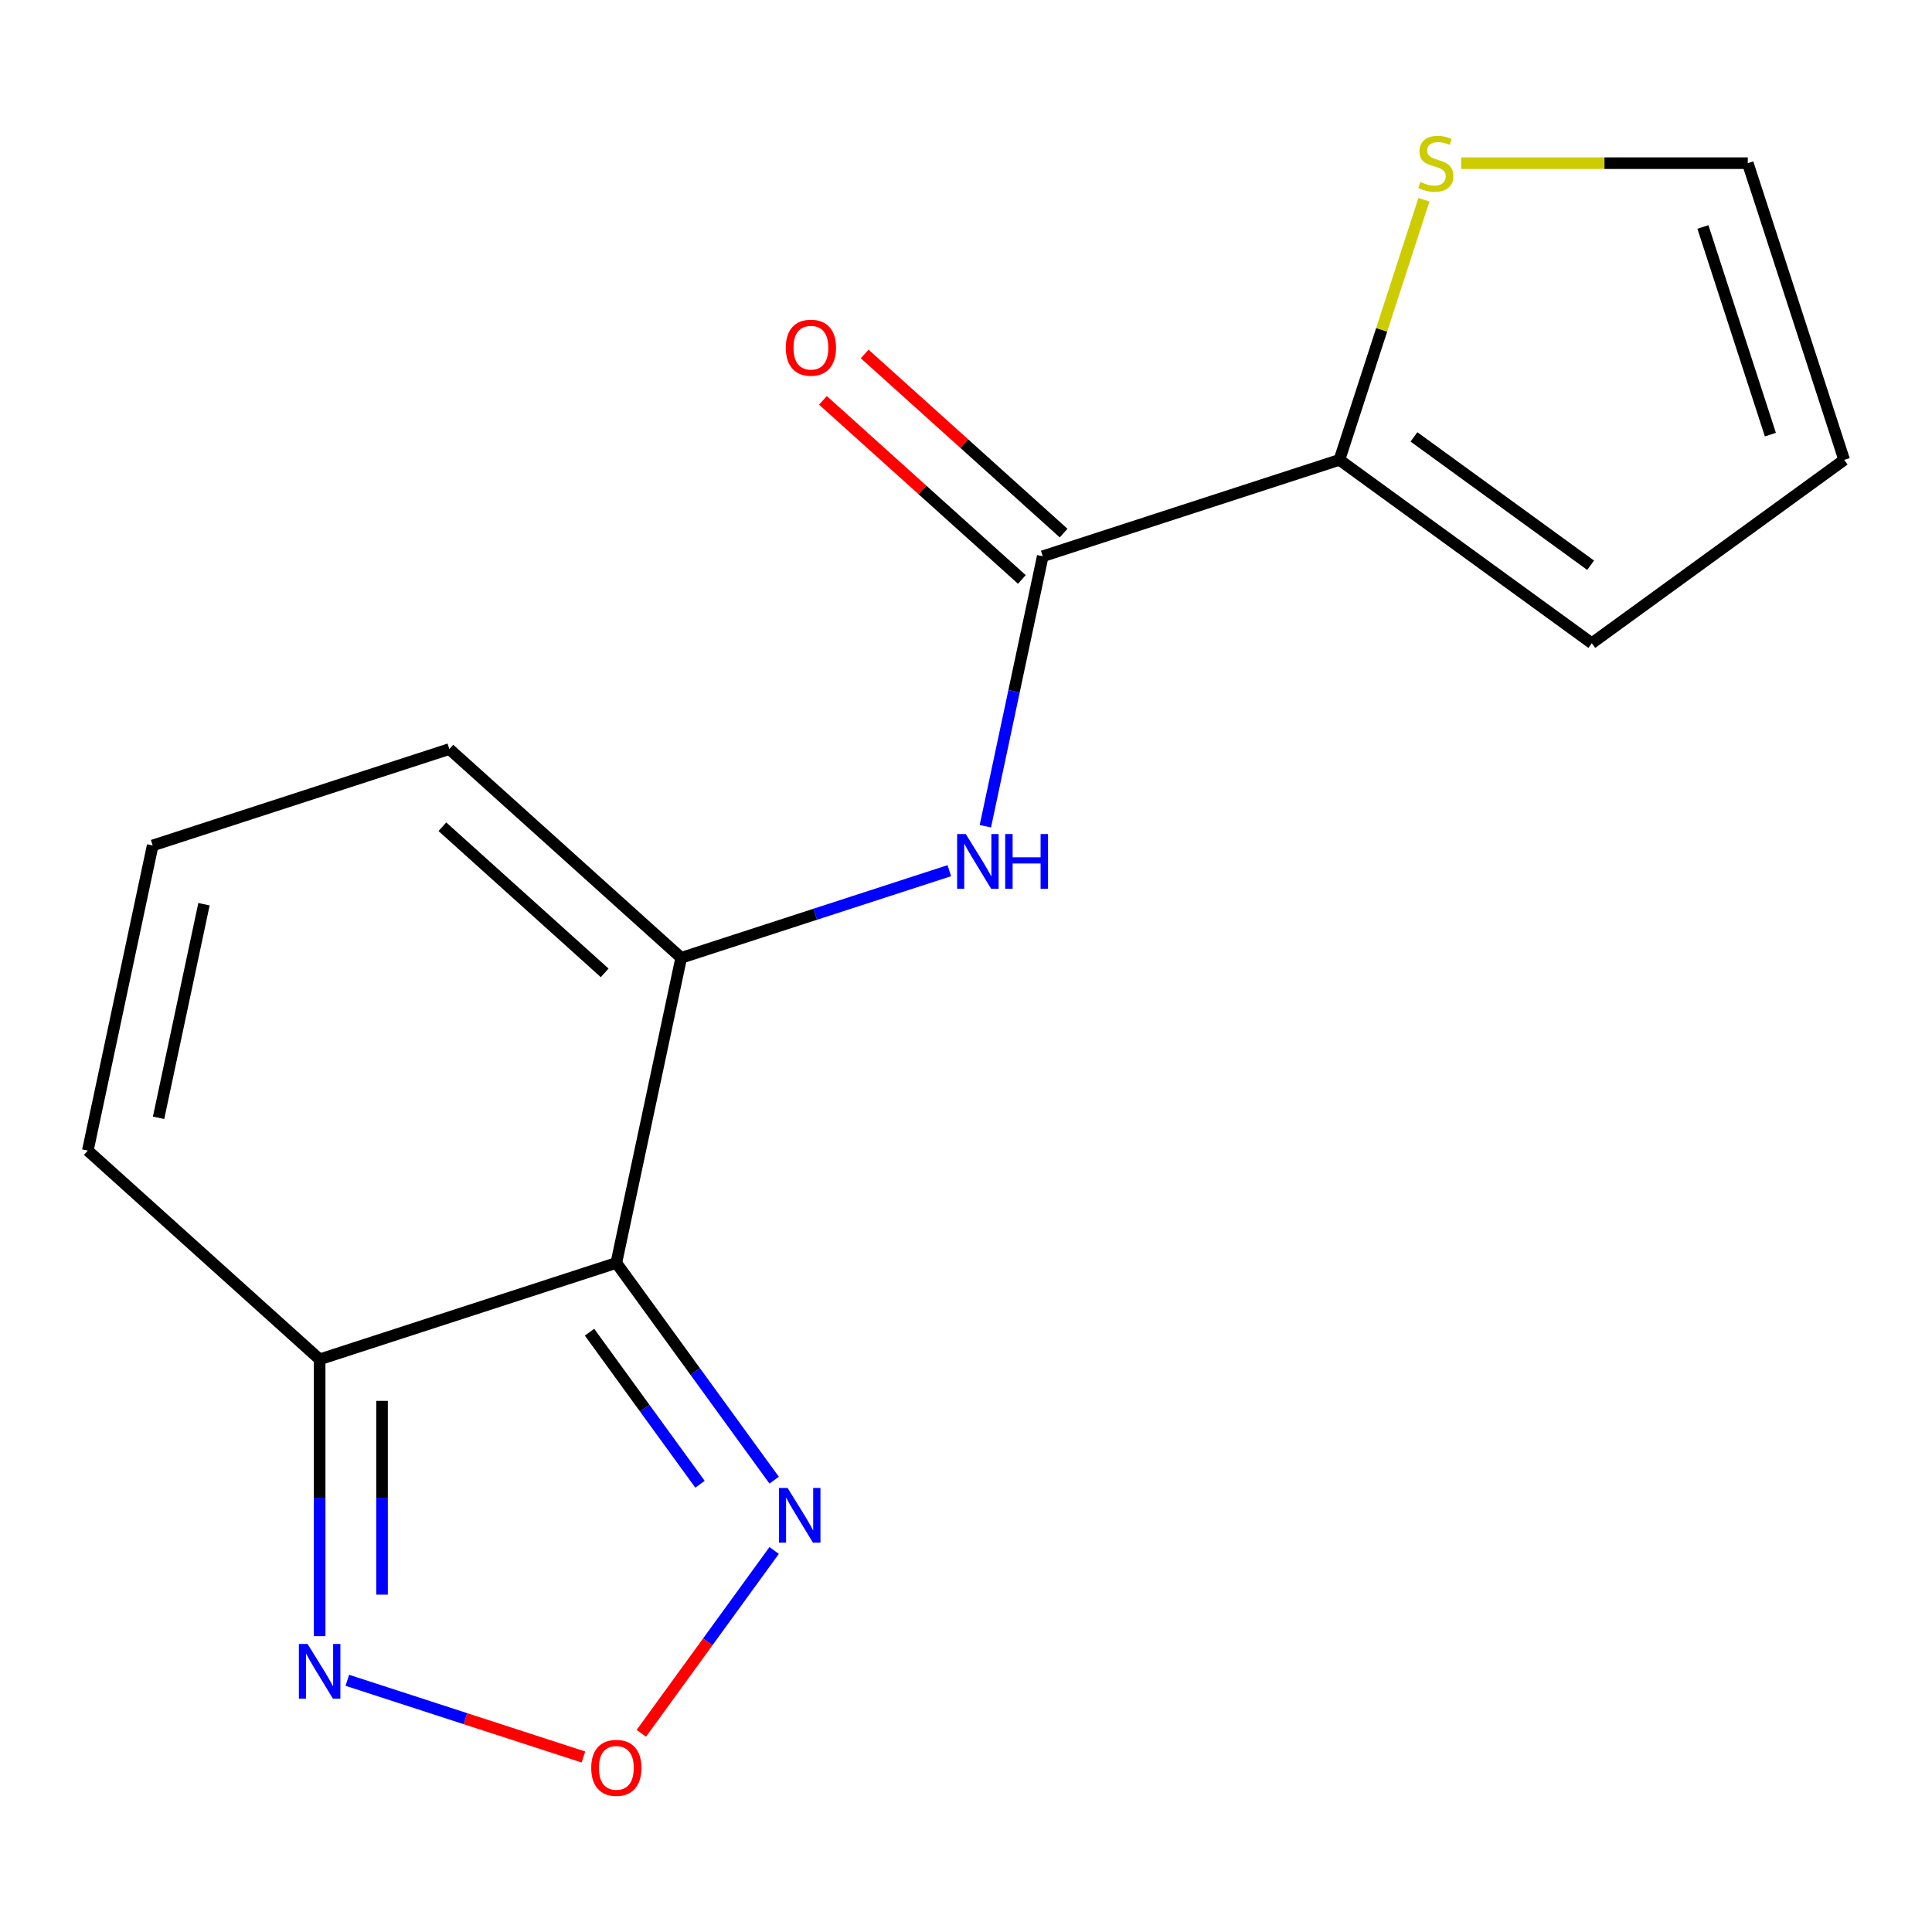 <?xml version='1.0' encoding='iso-8859-1'?>
<svg version='1.1' baseProfile='full'
              xmlns='http://www.w3.org/2000/svg'
                      xmlns:rdkit='http://www.rdkit.org/xml'
                      xmlns:xlink='http://www.w3.org/1999/xlink'
                  xml:space='preserve'
width='1000px' height='1000px' viewBox='0 0 1000 1000'>
<!-- END OF HEADER -->
<rect style='opacity:1.0;fill:#FFFFFF;stroke:none' width='1000' height='1000' x='0' y='0'> </rect>
<path class='bond-0' d='M 319.013,653.697 L 352.584,495.758' style='fill:none;fill-rule:evenodd;stroke:#000000;stroke-width:6px;stroke-linecap:butt;stroke-linejoin:miter;stroke-opacity:1' />
<path class='bond-1' d='M 319.013,653.697 L 165.448,703.593' style='fill:none;fill-rule:evenodd;stroke:#000000;stroke-width:6px;stroke-linecap:butt;stroke-linejoin:miter;stroke-opacity:1' />
<path class='bond-2' d='M 319.013,653.697 L 359.857,709.914' style='fill:none;fill-rule:evenodd;stroke:#000000;stroke-width:6px;stroke-linecap:butt;stroke-linejoin:miter;stroke-opacity:1' />
<path class='bond-2' d='M 359.857,709.914 L 400.701,766.13' style='fill:none;fill-rule:evenodd;stroke:#0000FF;stroke-width:6px;stroke-linecap:butt;stroke-linejoin:miter;stroke-opacity:1' />
<path class='bond-2' d='M 305.14,689.544 L 333.731,728.895' style='fill:none;fill-rule:evenodd;stroke:#000000;stroke-width:6px;stroke-linecap:butt;stroke-linejoin:miter;stroke-opacity:1' />
<path class='bond-2' d='M 333.731,728.895 L 362.322,768.247' style='fill:none;fill-rule:evenodd;stroke:#0000FF;stroke-width:6px;stroke-linecap:butt;stroke-linejoin:miter;stroke-opacity:1' />
<path class='bond-4' d='M 352.584,495.758 L 421.978,473.21' style='fill:none;fill-rule:evenodd;stroke:#000000;stroke-width:6px;stroke-linecap:butt;stroke-linejoin:miter;stroke-opacity:1' />
<path class='bond-4' d='M 421.978,473.21 L 491.373,450.663' style='fill:none;fill-rule:evenodd;stroke:#0000FF;stroke-width:6px;stroke-linecap:butt;stroke-linejoin:miter;stroke-opacity:1' />
<path class='bond-9' d='M 352.584,495.758 L 232.59,387.715' style='fill:none;fill-rule:evenodd;stroke:#000000;stroke-width:6px;stroke-linecap:butt;stroke-linejoin:miter;stroke-opacity:1' />
<path class='bond-9' d='M 312.977,503.55 L 228.981,427.92' style='fill:none;fill-rule:evenodd;stroke:#000000;stroke-width:6px;stroke-linecap:butt;stroke-linejoin:miter;stroke-opacity:1' />
<path class='bond-6' d='M 165.448,703.593 L 165.448,775.229' style='fill:none;fill-rule:evenodd;stroke:#000000;stroke-width:6px;stroke-linecap:butt;stroke-linejoin:miter;stroke-opacity:1' />
<path class='bond-6' d='M 165.448,775.229 L 165.448,846.864' style='fill:none;fill-rule:evenodd;stroke:#0000FF;stroke-width:6px;stroke-linecap:butt;stroke-linejoin:miter;stroke-opacity:1' />
<path class='bond-6' d='M 197.742,725.084 L 197.742,775.229' style='fill:none;fill-rule:evenodd;stroke:#000000;stroke-width:6px;stroke-linecap:butt;stroke-linejoin:miter;stroke-opacity:1' />
<path class='bond-6' d='M 197.742,775.229 L 197.742,825.374' style='fill:none;fill-rule:evenodd;stroke:#0000FF;stroke-width:6px;stroke-linecap:butt;stroke-linejoin:miter;stroke-opacity:1' />
<path class='bond-11' d='M 165.448,703.593 L 45.455,595.55' style='fill:none;fill-rule:evenodd;stroke:#000000;stroke-width:6px;stroke-linecap:butt;stroke-linejoin:miter;stroke-opacity:1' />
<path class='bond-5' d='M 400.701,802.524 L 366.321,849.843' style='fill:none;fill-rule:evenodd;stroke:#0000FF;stroke-width:6px;stroke-linecap:butt;stroke-linejoin:miter;stroke-opacity:1' />
<path class='bond-5' d='M 366.321,849.843 L 331.942,897.163' style='fill:none;fill-rule:evenodd;stroke:#FF0000;stroke-width:6px;stroke-linecap:butt;stroke-linejoin:miter;stroke-opacity:1' />
<path class='bond-3' d='M 539.72,287.922 L 524.869,357.793' style='fill:none;fill-rule:evenodd;stroke:#000000;stroke-width:6px;stroke-linecap:butt;stroke-linejoin:miter;stroke-opacity:1' />
<path class='bond-3' d='M 524.869,357.793 L 510.017,427.665' style='fill:none;fill-rule:evenodd;stroke:#0000FF;stroke-width:6px;stroke-linecap:butt;stroke-linejoin:miter;stroke-opacity:1' />
<path class='bond-7' d='M 539.72,287.922 L 693.285,238.026' style='fill:none;fill-rule:evenodd;stroke:#000000;stroke-width:6px;stroke-linecap:butt;stroke-linejoin:miter;stroke-opacity:1' />
<path class='bond-13' d='M 550.525,275.923 L 499.046,229.571' style='fill:none;fill-rule:evenodd;stroke:#000000;stroke-width:6px;stroke-linecap:butt;stroke-linejoin:miter;stroke-opacity:1' />
<path class='bond-13' d='M 499.046,229.571 L 447.567,183.22' style='fill:none;fill-rule:evenodd;stroke:#FF0000;stroke-width:6px;stroke-linecap:butt;stroke-linejoin:miter;stroke-opacity:1' />
<path class='bond-13' d='M 528.916,299.922 L 477.437,253.57' style='fill:none;fill-rule:evenodd;stroke:#000000;stroke-width:6px;stroke-linecap:butt;stroke-linejoin:miter;stroke-opacity:1' />
<path class='bond-13' d='M 477.437,253.57 L 425.959,207.218' style='fill:none;fill-rule:evenodd;stroke:#FF0000;stroke-width:6px;stroke-linecap:butt;stroke-linejoin:miter;stroke-opacity:1' />
<path class='bond-16' d='M 301.977,909.422 L 240.877,889.569' style='fill:none;fill-rule:evenodd;stroke:#FF0000;stroke-width:6px;stroke-linecap:butt;stroke-linejoin:miter;stroke-opacity:1' />
<path class='bond-16' d='M 240.877,889.569 L 179.777,869.717' style='fill:none;fill-rule:evenodd;stroke:#0000FF;stroke-width:6px;stroke-linecap:butt;stroke-linejoin:miter;stroke-opacity:1' />
<path class='bond-8' d='M 693.285,238.026 L 715.16,170.702' style='fill:none;fill-rule:evenodd;stroke:#000000;stroke-width:6px;stroke-linecap:butt;stroke-linejoin:miter;stroke-opacity:1' />
<path class='bond-8' d='M 715.16,170.702 L 737.035,103.378' style='fill:none;fill-rule:evenodd;stroke:#CCCC00;stroke-width:6px;stroke-linecap:butt;stroke-linejoin:miter;stroke-opacity:1' />
<path class='bond-12' d='M 693.285,238.026 L 823.915,332.934' style='fill:none;fill-rule:evenodd;stroke:#000000;stroke-width:6px;stroke-linecap:butt;stroke-linejoin:miter;stroke-opacity:1' />
<path class='bond-12' d='M 731.861,226.136 L 823.302,292.572' style='fill:none;fill-rule:evenodd;stroke:#000000;stroke-width:6px;stroke-linecap:butt;stroke-linejoin:miter;stroke-opacity:1' />
<path class='bond-14' d='M 756.298,84.461 L 830.474,84.461' style='fill:none;fill-rule:evenodd;stroke:#CCCC00;stroke-width:6px;stroke-linecap:butt;stroke-linejoin:miter;stroke-opacity:1' />
<path class='bond-14' d='M 830.474,84.461 L 904.649,84.461' style='fill:none;fill-rule:evenodd;stroke:#000000;stroke-width:6px;stroke-linecap:butt;stroke-linejoin:miter;stroke-opacity:1' />
<path class='bond-17' d='M 232.59,387.715 L 79.026,437.611' style='fill:none;fill-rule:evenodd;stroke:#000000;stroke-width:6px;stroke-linecap:butt;stroke-linejoin:miter;stroke-opacity:1' />
<path class='bond-10' d='M 79.026,437.611 L 45.455,595.55' style='fill:none;fill-rule:evenodd;stroke:#000000;stroke-width:6px;stroke-linecap:butt;stroke-linejoin:miter;stroke-opacity:1' />
<path class='bond-10' d='M 105.578,468.016 L 82.078,578.574' style='fill:none;fill-rule:evenodd;stroke:#000000;stroke-width:6px;stroke-linecap:butt;stroke-linejoin:miter;stroke-opacity:1' />
<path class='bond-15' d='M 823.915,332.934 L 954.545,238.026' style='fill:none;fill-rule:evenodd;stroke:#000000;stroke-width:6px;stroke-linecap:butt;stroke-linejoin:miter;stroke-opacity:1' />
<path class='bond-18' d='M 904.649,84.461 L 954.545,238.026' style='fill:none;fill-rule:evenodd;stroke:#000000;stroke-width:6px;stroke-linecap:butt;stroke-linejoin:miter;stroke-opacity:1' />
<path class='bond-18' d='M 881.421,117.475 L 916.348,224.97' style='fill:none;fill-rule:evenodd;stroke:#000000;stroke-width:6px;stroke-linecap:butt;stroke-linejoin:miter;stroke-opacity:1' />
<path  class='atom-3' d='M 407.662 770.167
L 416.942 785.167
Q 417.862 786.647, 419.342 789.327
Q 420.822 792.007, 420.902 792.167
L 420.902 770.167
L 424.662 770.167
L 424.662 798.487
L 420.782 798.487
L 410.822 782.087
Q 409.662 780.167, 408.422 777.967
Q 407.222 775.767, 406.862 775.087
L 406.862 798.487
L 403.182 798.487
L 403.182 770.167
L 407.662 770.167
' fill='#0000FF'/>
<path  class='atom-5' d='M 499.889 431.701
L 509.169 446.701
Q 510.089 448.181, 511.569 450.861
Q 513.049 453.541, 513.129 453.701
L 513.129 431.701
L 516.889 431.701
L 516.889 460.021
L 513.009 460.021
L 503.049 443.621
Q 501.889 441.701, 500.649 439.501
Q 499.449 437.301, 499.089 436.621
L 499.089 460.021
L 495.409 460.021
L 495.409 431.701
L 499.889 431.701
' fill='#0000FF'/>
<path  class='atom-5' d='M 520.289 431.701
L 524.129 431.701
L 524.129 443.741
L 538.609 443.741
L 538.609 431.701
L 542.449 431.701
L 542.449 460.021
L 538.609 460.021
L 538.609 446.941
L 524.129 446.941
L 524.129 460.021
L 520.289 460.021
L 520.289 431.701
' fill='#0000FF'/>
<path  class='atom-6' d='M 306.013 915.037
Q 306.013 908.237, 309.373 904.437
Q 312.733 900.637, 319.013 900.637
Q 325.293 900.637, 328.653 904.437
Q 332.013 908.237, 332.013 915.037
Q 332.013 921.917, 328.613 925.837
Q 325.213 929.717, 319.013 929.717
Q 312.773 929.717, 309.373 925.837
Q 306.013 921.957, 306.013 915.037
M 319.013 926.517
Q 323.333 926.517, 325.653 923.637
Q 328.013 920.717, 328.013 915.037
Q 328.013 909.477, 325.653 906.677
Q 323.333 903.837, 319.013 903.837
Q 314.693 903.837, 312.333 906.637
Q 310.013 909.437, 310.013 915.037
Q 310.013 920.757, 312.333 923.637
Q 314.693 926.517, 319.013 926.517
' fill='#FF0000'/>
<path  class='atom-7' d='M 159.188 850.901
L 168.468 865.901
Q 169.388 867.381, 170.868 870.061
Q 172.348 872.741, 172.428 872.901
L 172.428 850.901
L 176.188 850.901
L 176.188 879.221
L 172.308 879.221
L 162.348 862.821
Q 161.188 860.901, 159.948 858.701
Q 158.748 856.501, 158.388 855.821
L 158.388 879.221
L 154.708 879.221
L 154.708 850.901
L 159.188 850.901
' fill='#0000FF'/>
<path  class='atom-9' d='M 735.181 94.181
Q 735.501 94.301, 736.821 94.861
Q 738.141 95.421, 739.581 95.781
Q 741.061 96.101, 742.501 96.101
Q 745.181 96.101, 746.741 94.821
Q 748.301 93.501, 748.301 91.221
Q 748.301 89.661, 747.501 88.701
Q 746.741 87.741, 745.541 87.221
Q 744.341 86.701, 742.341 86.101
Q 739.821 85.341, 738.301 84.621
Q 736.821 83.901, 735.741 82.381
Q 734.701 80.861, 734.701 78.301
Q 734.701 74.741, 737.101 72.541
Q 739.541 70.341, 744.341 70.341
Q 747.621 70.341, 751.341 71.901
L 750.421 74.981
Q 747.021 73.581, 744.461 73.581
Q 741.701 73.581, 740.181 74.741
Q 738.661 75.861, 738.701 77.821
Q 738.701 79.341, 739.461 80.261
Q 740.261 81.181, 741.381 81.701
Q 742.541 82.221, 744.461 82.821
Q 747.021 83.621, 748.541 84.421
Q 750.061 85.221, 751.141 86.861
Q 752.261 88.461, 752.261 91.221
Q 752.261 95.141, 749.621 97.261
Q 747.021 99.341, 742.661 99.341
Q 740.141 99.341, 738.221 98.781
Q 736.341 98.261, 734.101 97.341
L 735.181 94.181
' fill='#CCCC00'/>
<path  class='atom-14' d='M 406.726 179.959
Q 406.726 173.159, 410.086 169.359
Q 413.446 165.559, 419.726 165.559
Q 426.006 165.559, 429.366 169.359
Q 432.726 173.159, 432.726 179.959
Q 432.726 186.839, 429.326 190.759
Q 425.926 194.639, 419.726 194.639
Q 413.486 194.639, 410.086 190.759
Q 406.726 186.879, 406.726 179.959
M 419.726 191.439
Q 424.046 191.439, 426.366 188.559
Q 428.726 185.639, 428.726 179.959
Q 428.726 174.399, 426.366 171.599
Q 424.046 168.759, 419.726 168.759
Q 415.406 168.759, 413.046 171.559
Q 410.726 174.359, 410.726 179.959
Q 410.726 185.679, 413.046 188.559
Q 415.406 191.439, 419.726 191.439
' fill='#FF0000'/>
</svg>
